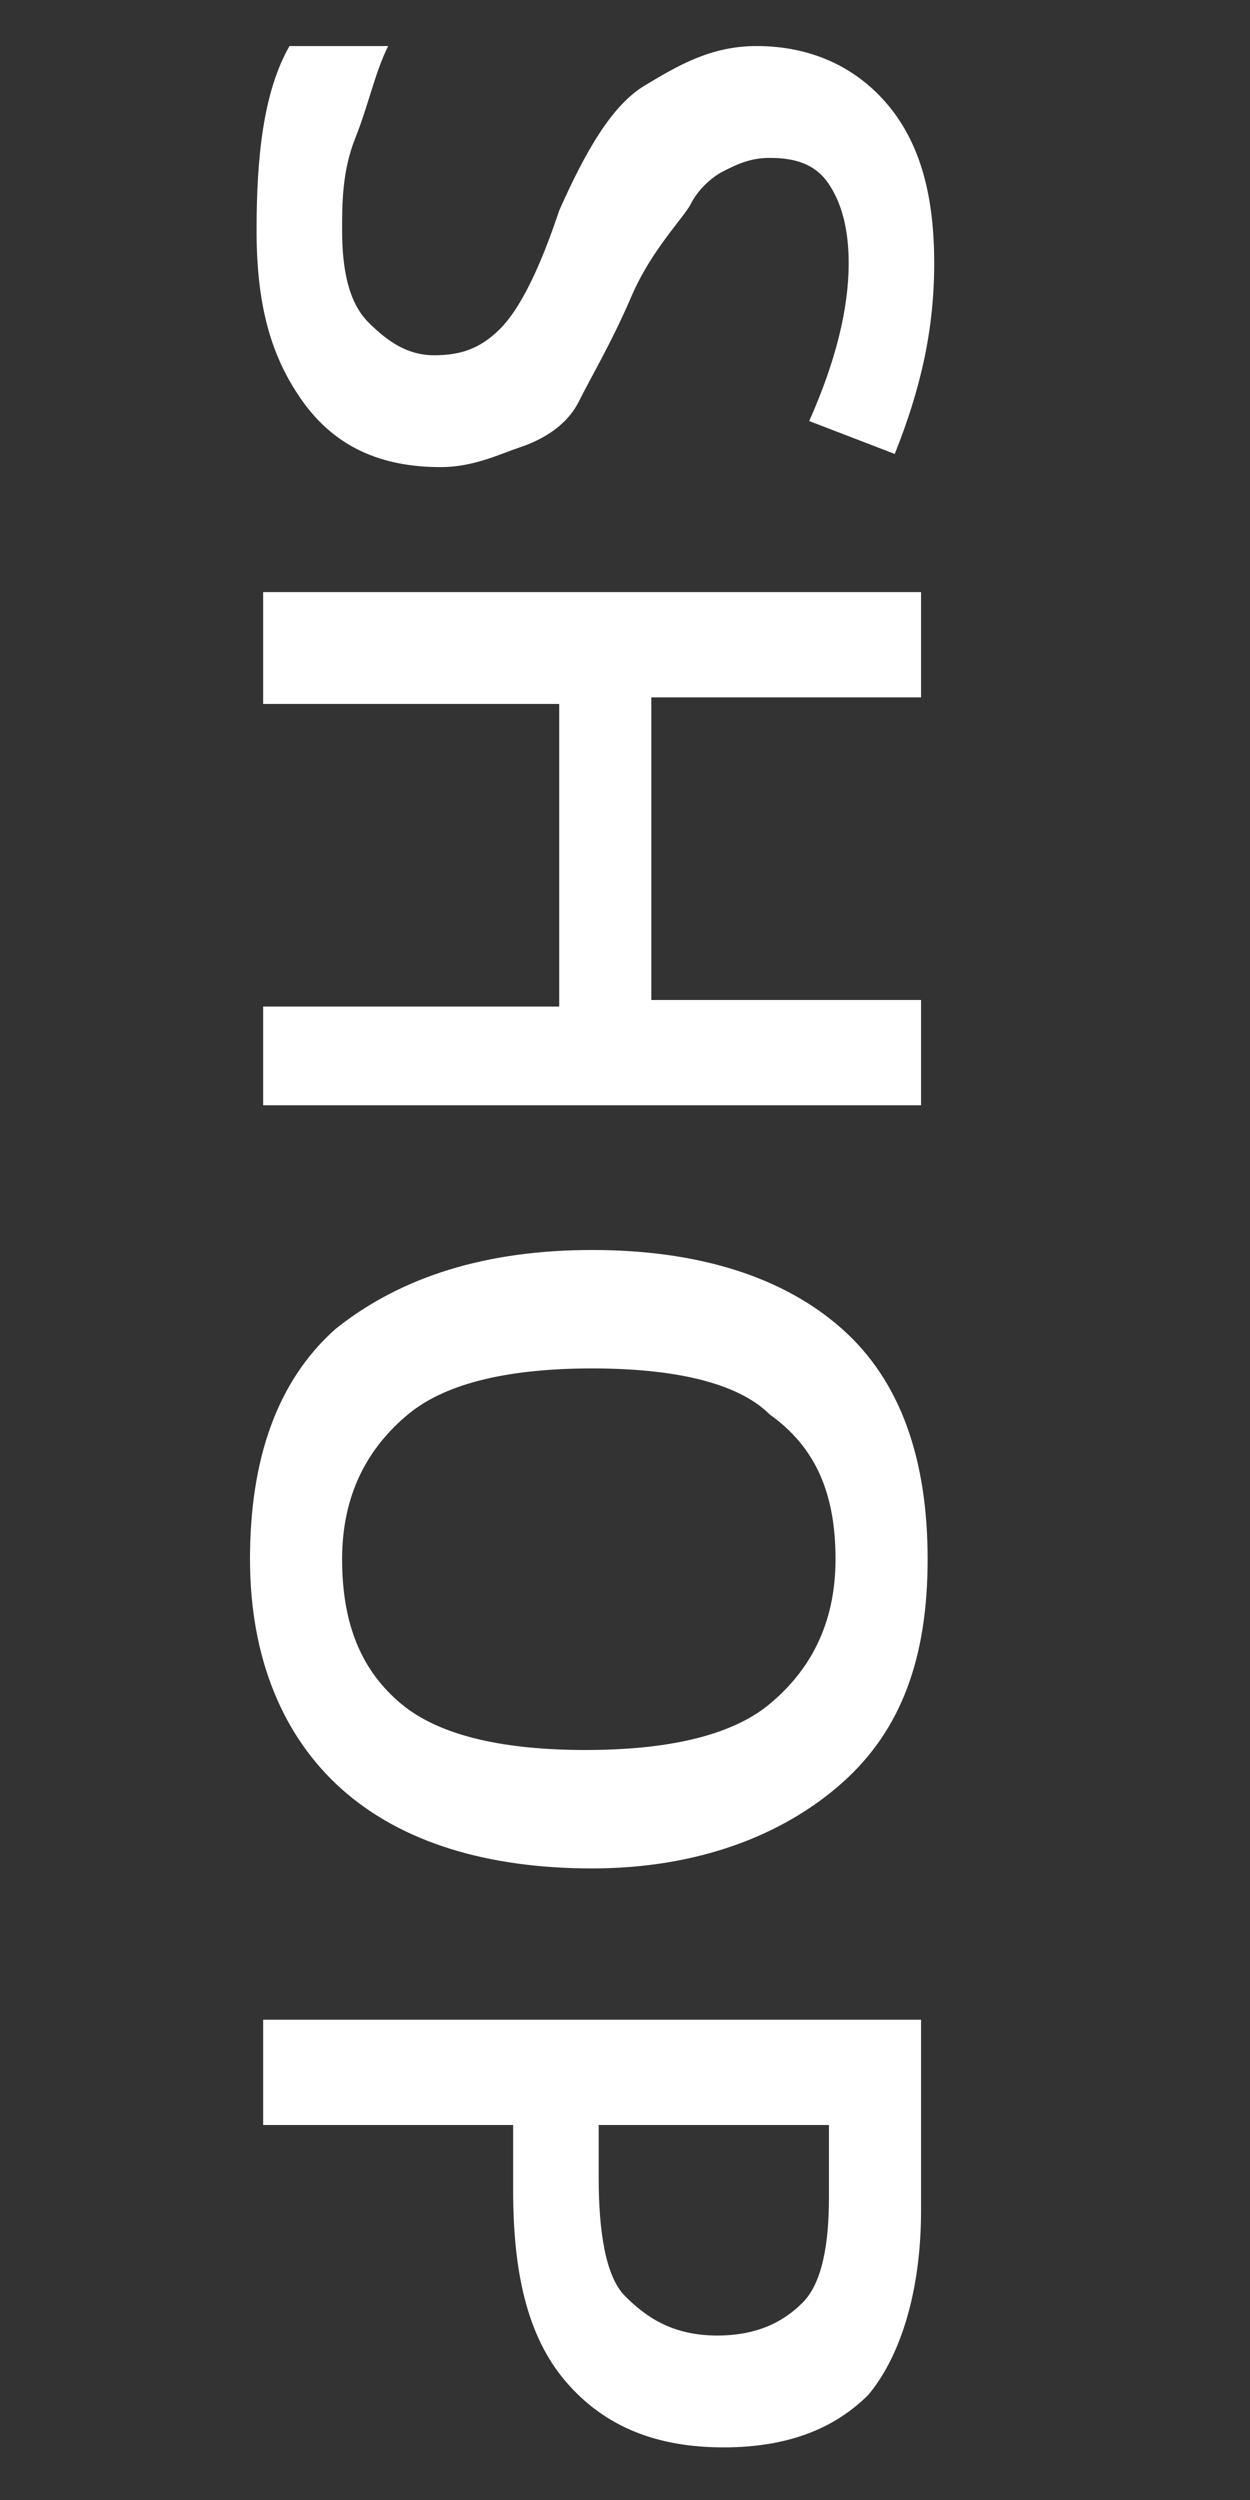 <?xml version="1.0" encoding="utf-8"?>
<!-- Generator: Adobe Illustrator 25.0.0, SVG Export Plug-In . SVG Version: 6.00 Build 0)  -->
<svg version="1.1" id="レイヤー_1" xmlns="http://www.w3.org/2000/svg" xmlns:xlink="http://www.w3.org/1999/xlink" x="0px"
	 y="0px" viewBox="0 0 19 38" style="enable-background:new 0 0 19 38;" xml:space="preserve">
<rect x="0" y="0" width="19" height="38" fill="#333333" stroke="none"/>
<style type="text/css">
	.st0{enable-background:new    ;}
	.st1{fill:#FFFFFF;}
</style>
<g class="st0">
	<path class="st1" d="M6.7,7.1c-0.9,0-1.6-0.3-2.1-1S3.9,4.6,3.9,3.5S4,1.4,4.4,0.7h1.5C5.7,1.1,5.6,1.6,5.4,2.1s-0.2,1-0.2,1.4
		c0,0.6,0.1,1.1,0.4,1.4s0.6,0.5,1,0.5c0.4,0,0.7-0.1,1-0.4s0.6-0.9,0.9-1.8c0.4-0.9,0.8-1.6,1.3-1.9s1-0.6,1.7-0.6
		c0.8,0,1.5,0.3,2,0.9s0.7,1.4,0.7,2.4c0,1-0.2,1.9-0.6,2.9l-1.3-0.5c0.4-0.9,0.6-1.7,0.6-2.4c0-0.5-0.1-0.9-0.3-1.2
		c-0.2-0.3-0.5-0.4-0.9-0.4c-0.3,0-0.5,0.1-0.7,0.2c-0.2,0.1-0.4,0.3-0.5,0.5S9.9,3.8,9.6,4.5C9.3,5.2,9,5.7,8.8,6.1
		S8.2,6.7,7.9,6.8S7.2,7.1,6.7,7.1z"/>
	<path class="st1" d="M4,16.9v-1.6h4.5v-4.6H4V9h10v1.6H9.9v4.6H14v1.6H4z"/>
	<path class="st1" d="M9,28.4c-1.6,0-2.9-0.4-3.8-1.2c-0.9-0.8-1.4-2-1.4-3.5c0-1.5,0.4-2.7,1.3-3.5C6.1,19.4,7.4,19,9,19
		s2.9,0.4,3.8,1.2c0.9,0.8,1.3,2,1.3,3.5c0,1.5-0.4,2.6-1.3,3.4S10.6,28.4,9,28.4z M9,20.8c-1.2,0-2.2,0.2-2.8,0.7
		c-0.6,0.5-1,1.2-1,2.2c0,1,0.3,1.7,0.9,2.2c0.6,0.5,1.6,0.7,2.8,0.7c1.2,0,2.2-0.2,2.8-0.7c0.6-0.5,1-1.2,1-2.2c0-1-0.3-1.7-1-2.2
		C11.2,21,10.2,20.8,9,20.8z"/>
	<path class="st1" d="M11,37.2c-1,0-1.8-0.3-2.4-1s-0.8-1.7-0.8-2.9v-1H4v-1.6h10v2.9c0,1.2-0.3,2.2-0.8,2.8
		C12.7,36.9,12,37.2,11,37.2z M9.1,32.2v0.9c0,0.8,0.1,1.5,0.4,1.8s0.7,0.6,1.4,0.6c0.6,0,1-0.2,1.3-0.5s0.4-0.9,0.4-1.6v-1.1H9.1z"
		/>
</g>
</svg>
